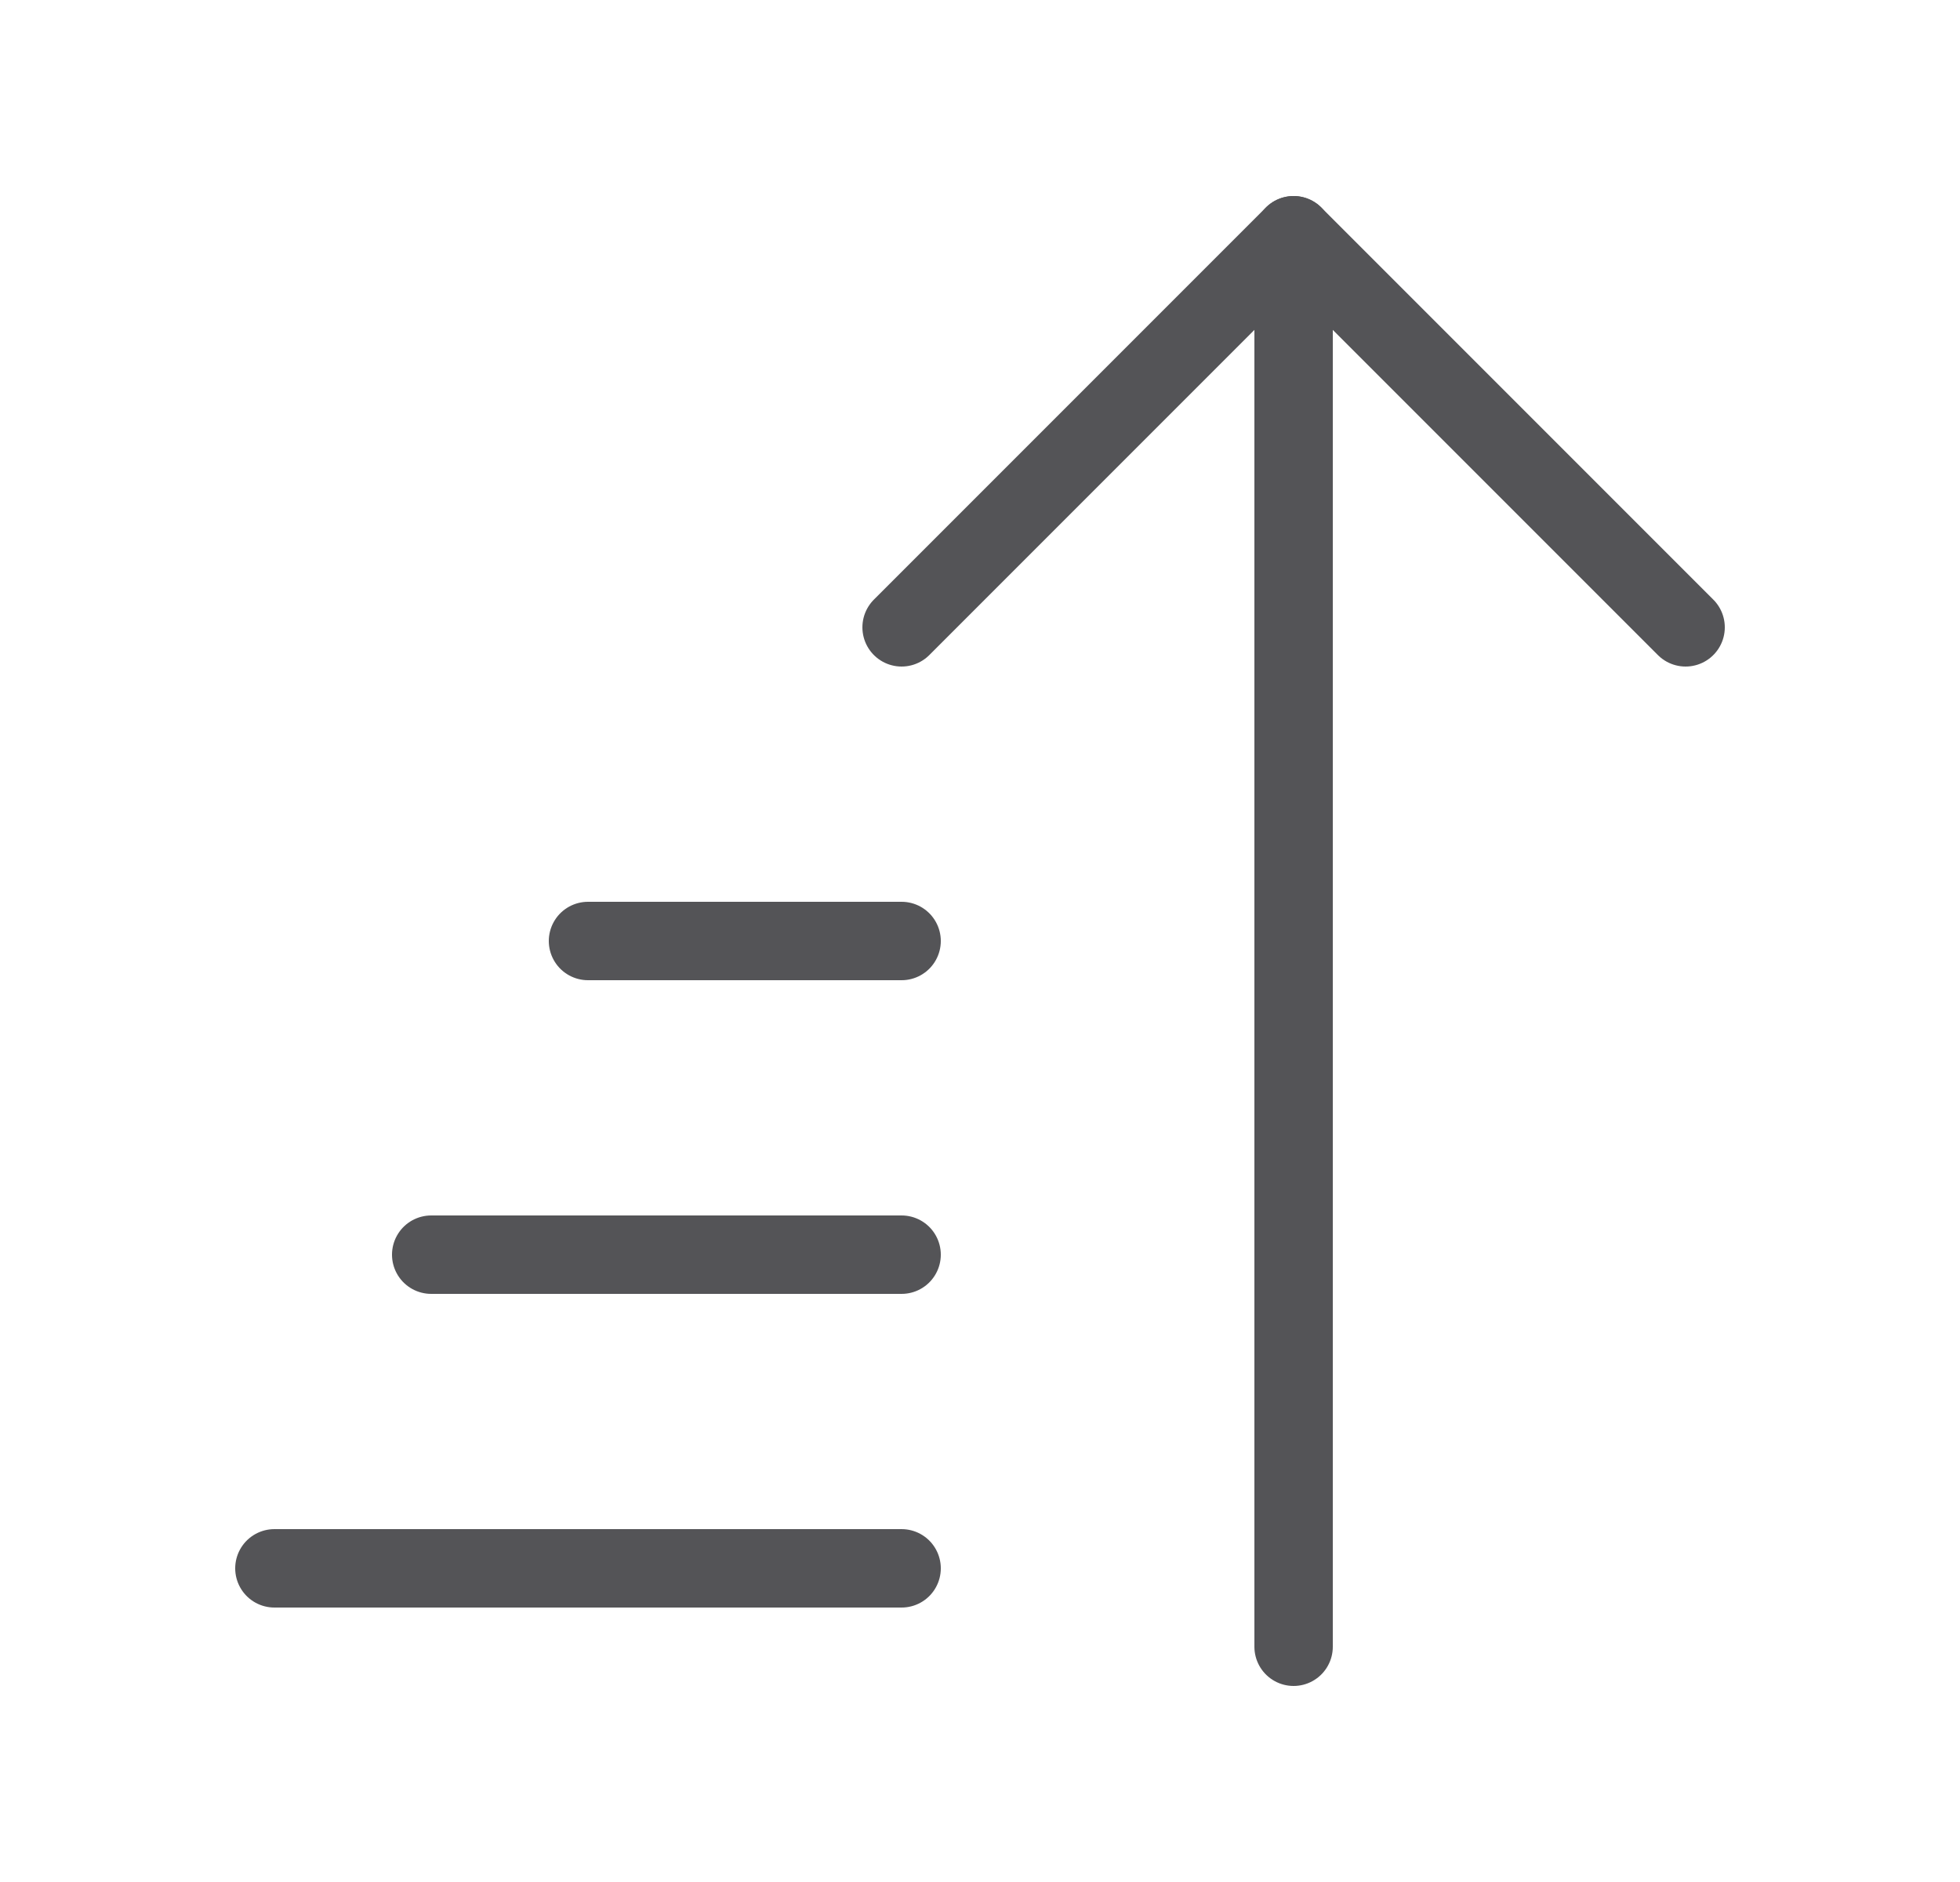 <svg width="25" height="24" viewBox="0 0 25 24" fill="none" xmlns="http://www.w3.org/2000/svg">
<path d="M16.5 21V3" stroke="#545457" stroke-linecap="round" stroke-linejoin="round"/>
<path d="M21.5 8L16.5 3L11.5 8" stroke="#545457" stroke-linecap="round" stroke-linejoin="round"/>
<path d="M11.5 20H3.5" stroke="#545457" stroke-linecap="round" stroke-linejoin="round"/>
<path d="M11.5 16H5.5" stroke="#545457" stroke-linecap="round" stroke-linejoin="round"/>
<path d="M11.5 12H7.5" stroke="#545457" stroke-linecap="round" stroke-linejoin="round"/>
</svg>
